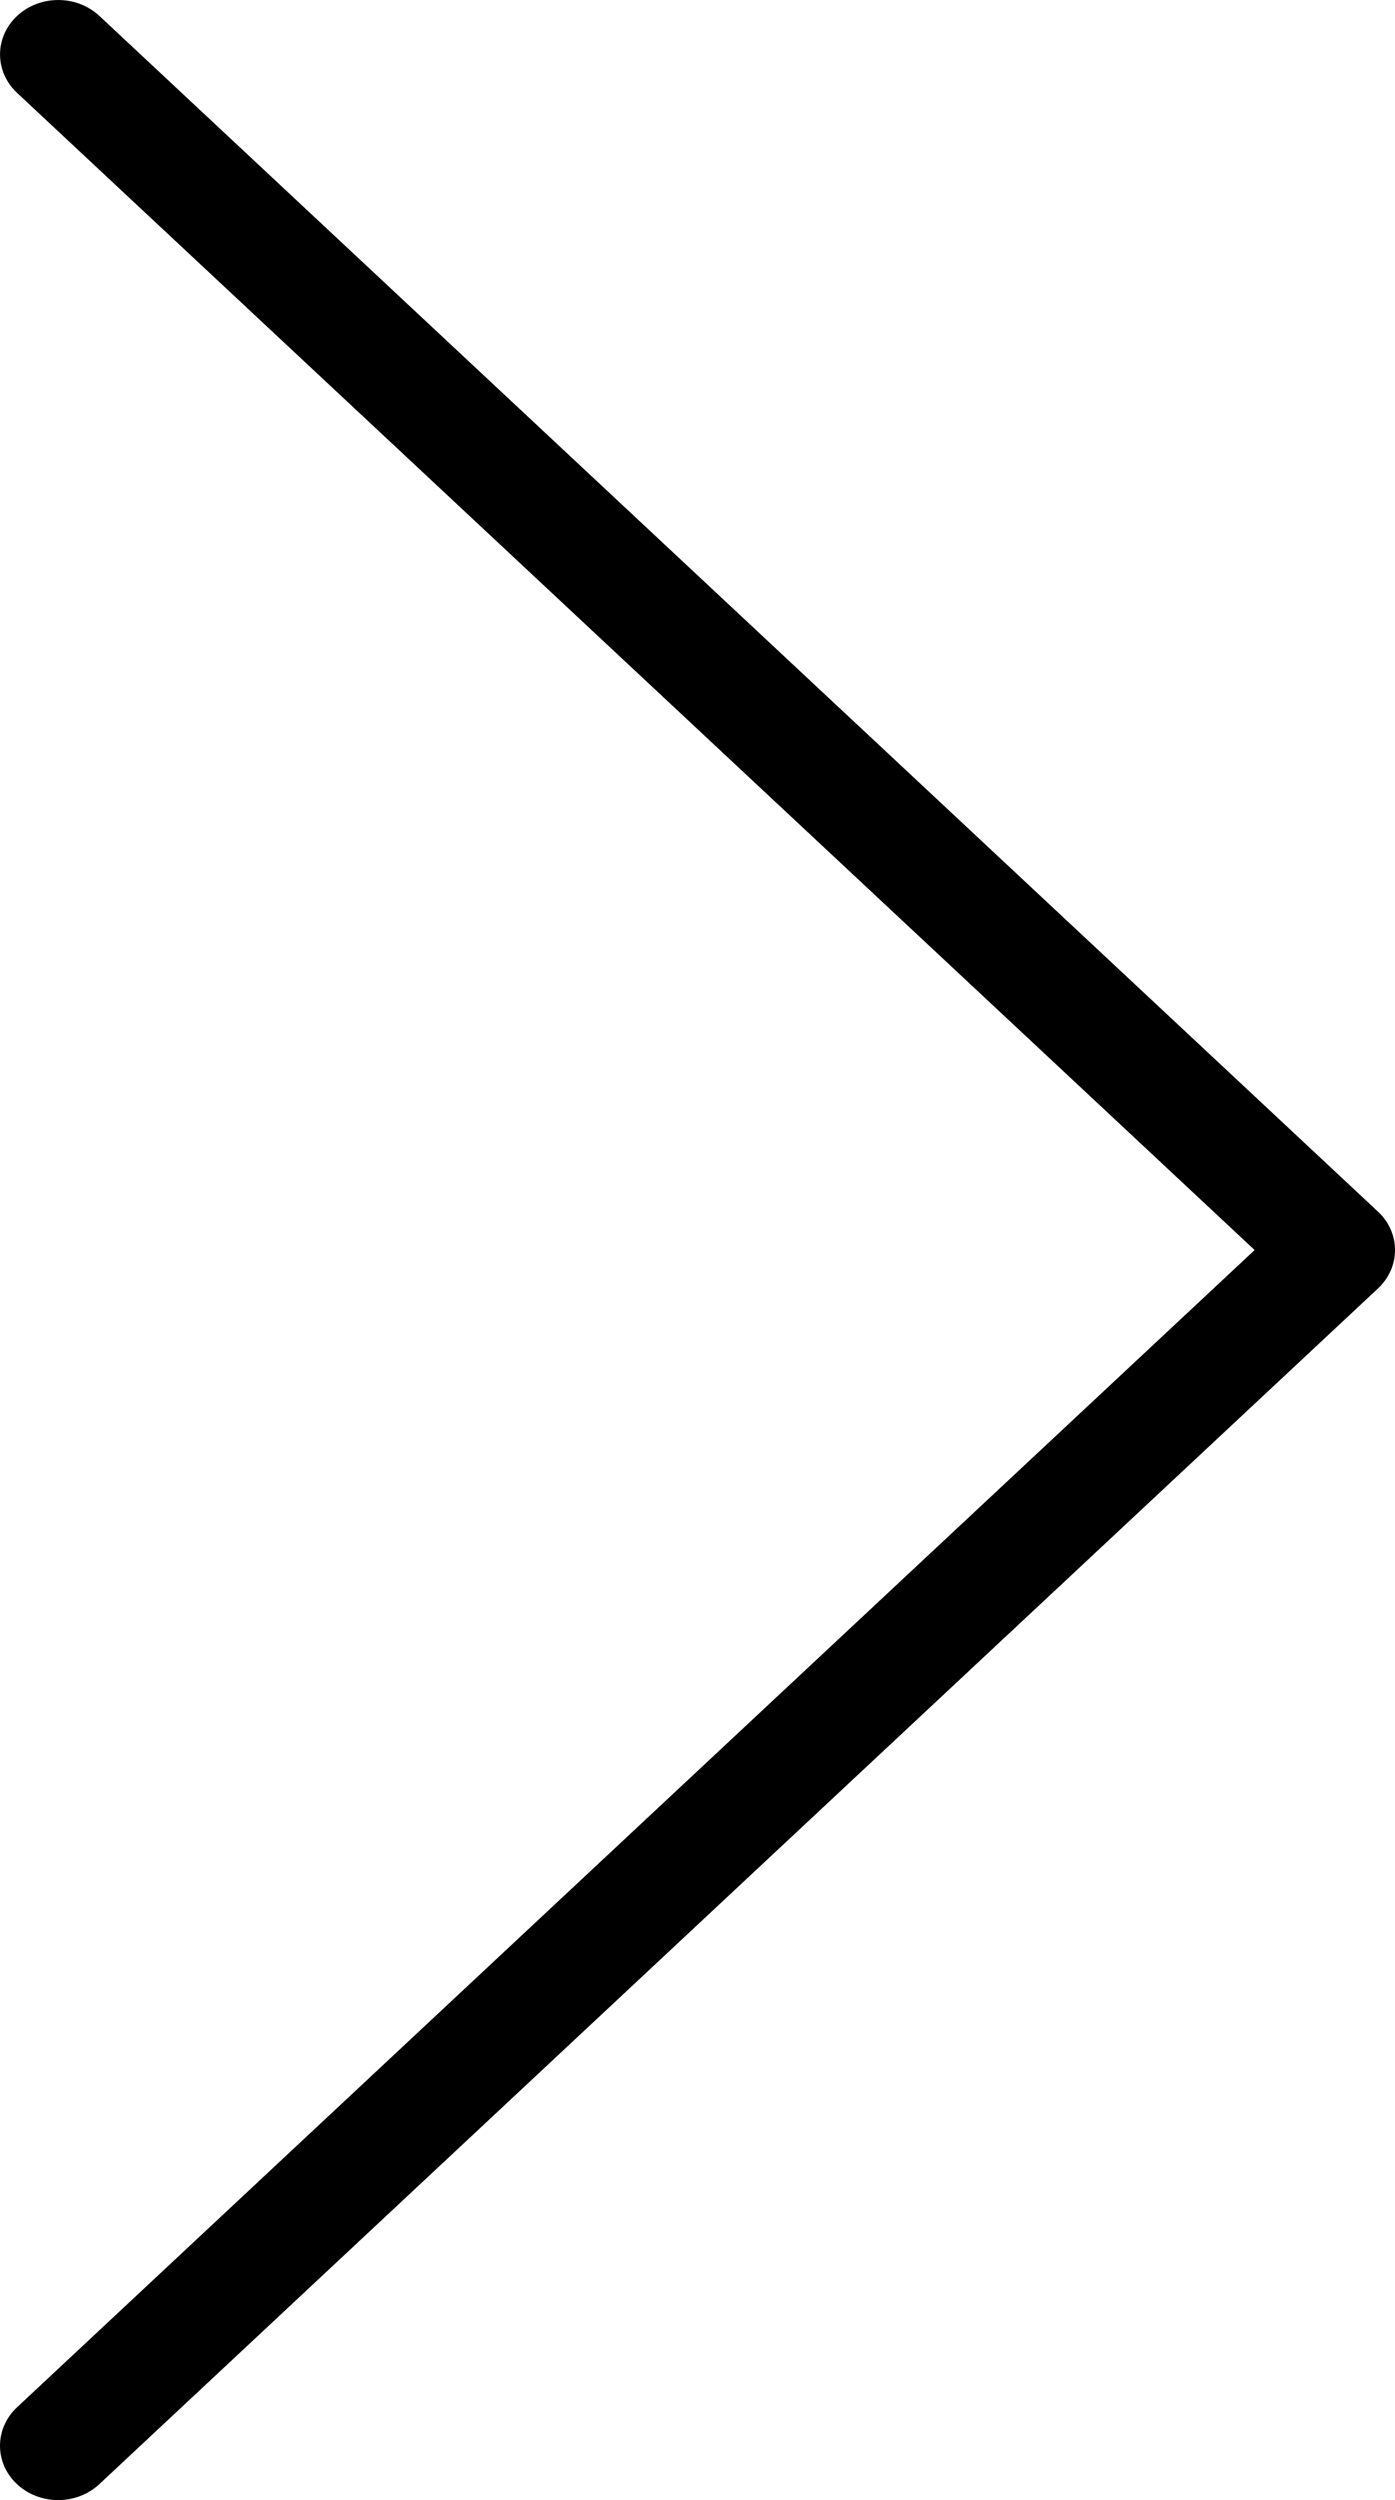 <svg xmlns="http://www.w3.org/2000/svg" width="24" height="43" viewBox="0 0 24 43" fill="none"><path d="M1.002 43C0.449 43.001 0.001 42.583 1.55155e-06 42.067C-0 41.818 0.105 41.579 0.294 41.403L21.585 21.5L0.294 1.598C-0.097 1.232 -0.097 0.64 0.294 0.274C0.685 -0.091 1.319 -0.091 1.71 0.274L23.707 20.839C24.098 21.204 24.098 21.796 23.707 22.161L1.71 42.725C1.522 42.901 1.267 43 1.002 43Z" fill="black"></path></svg>
